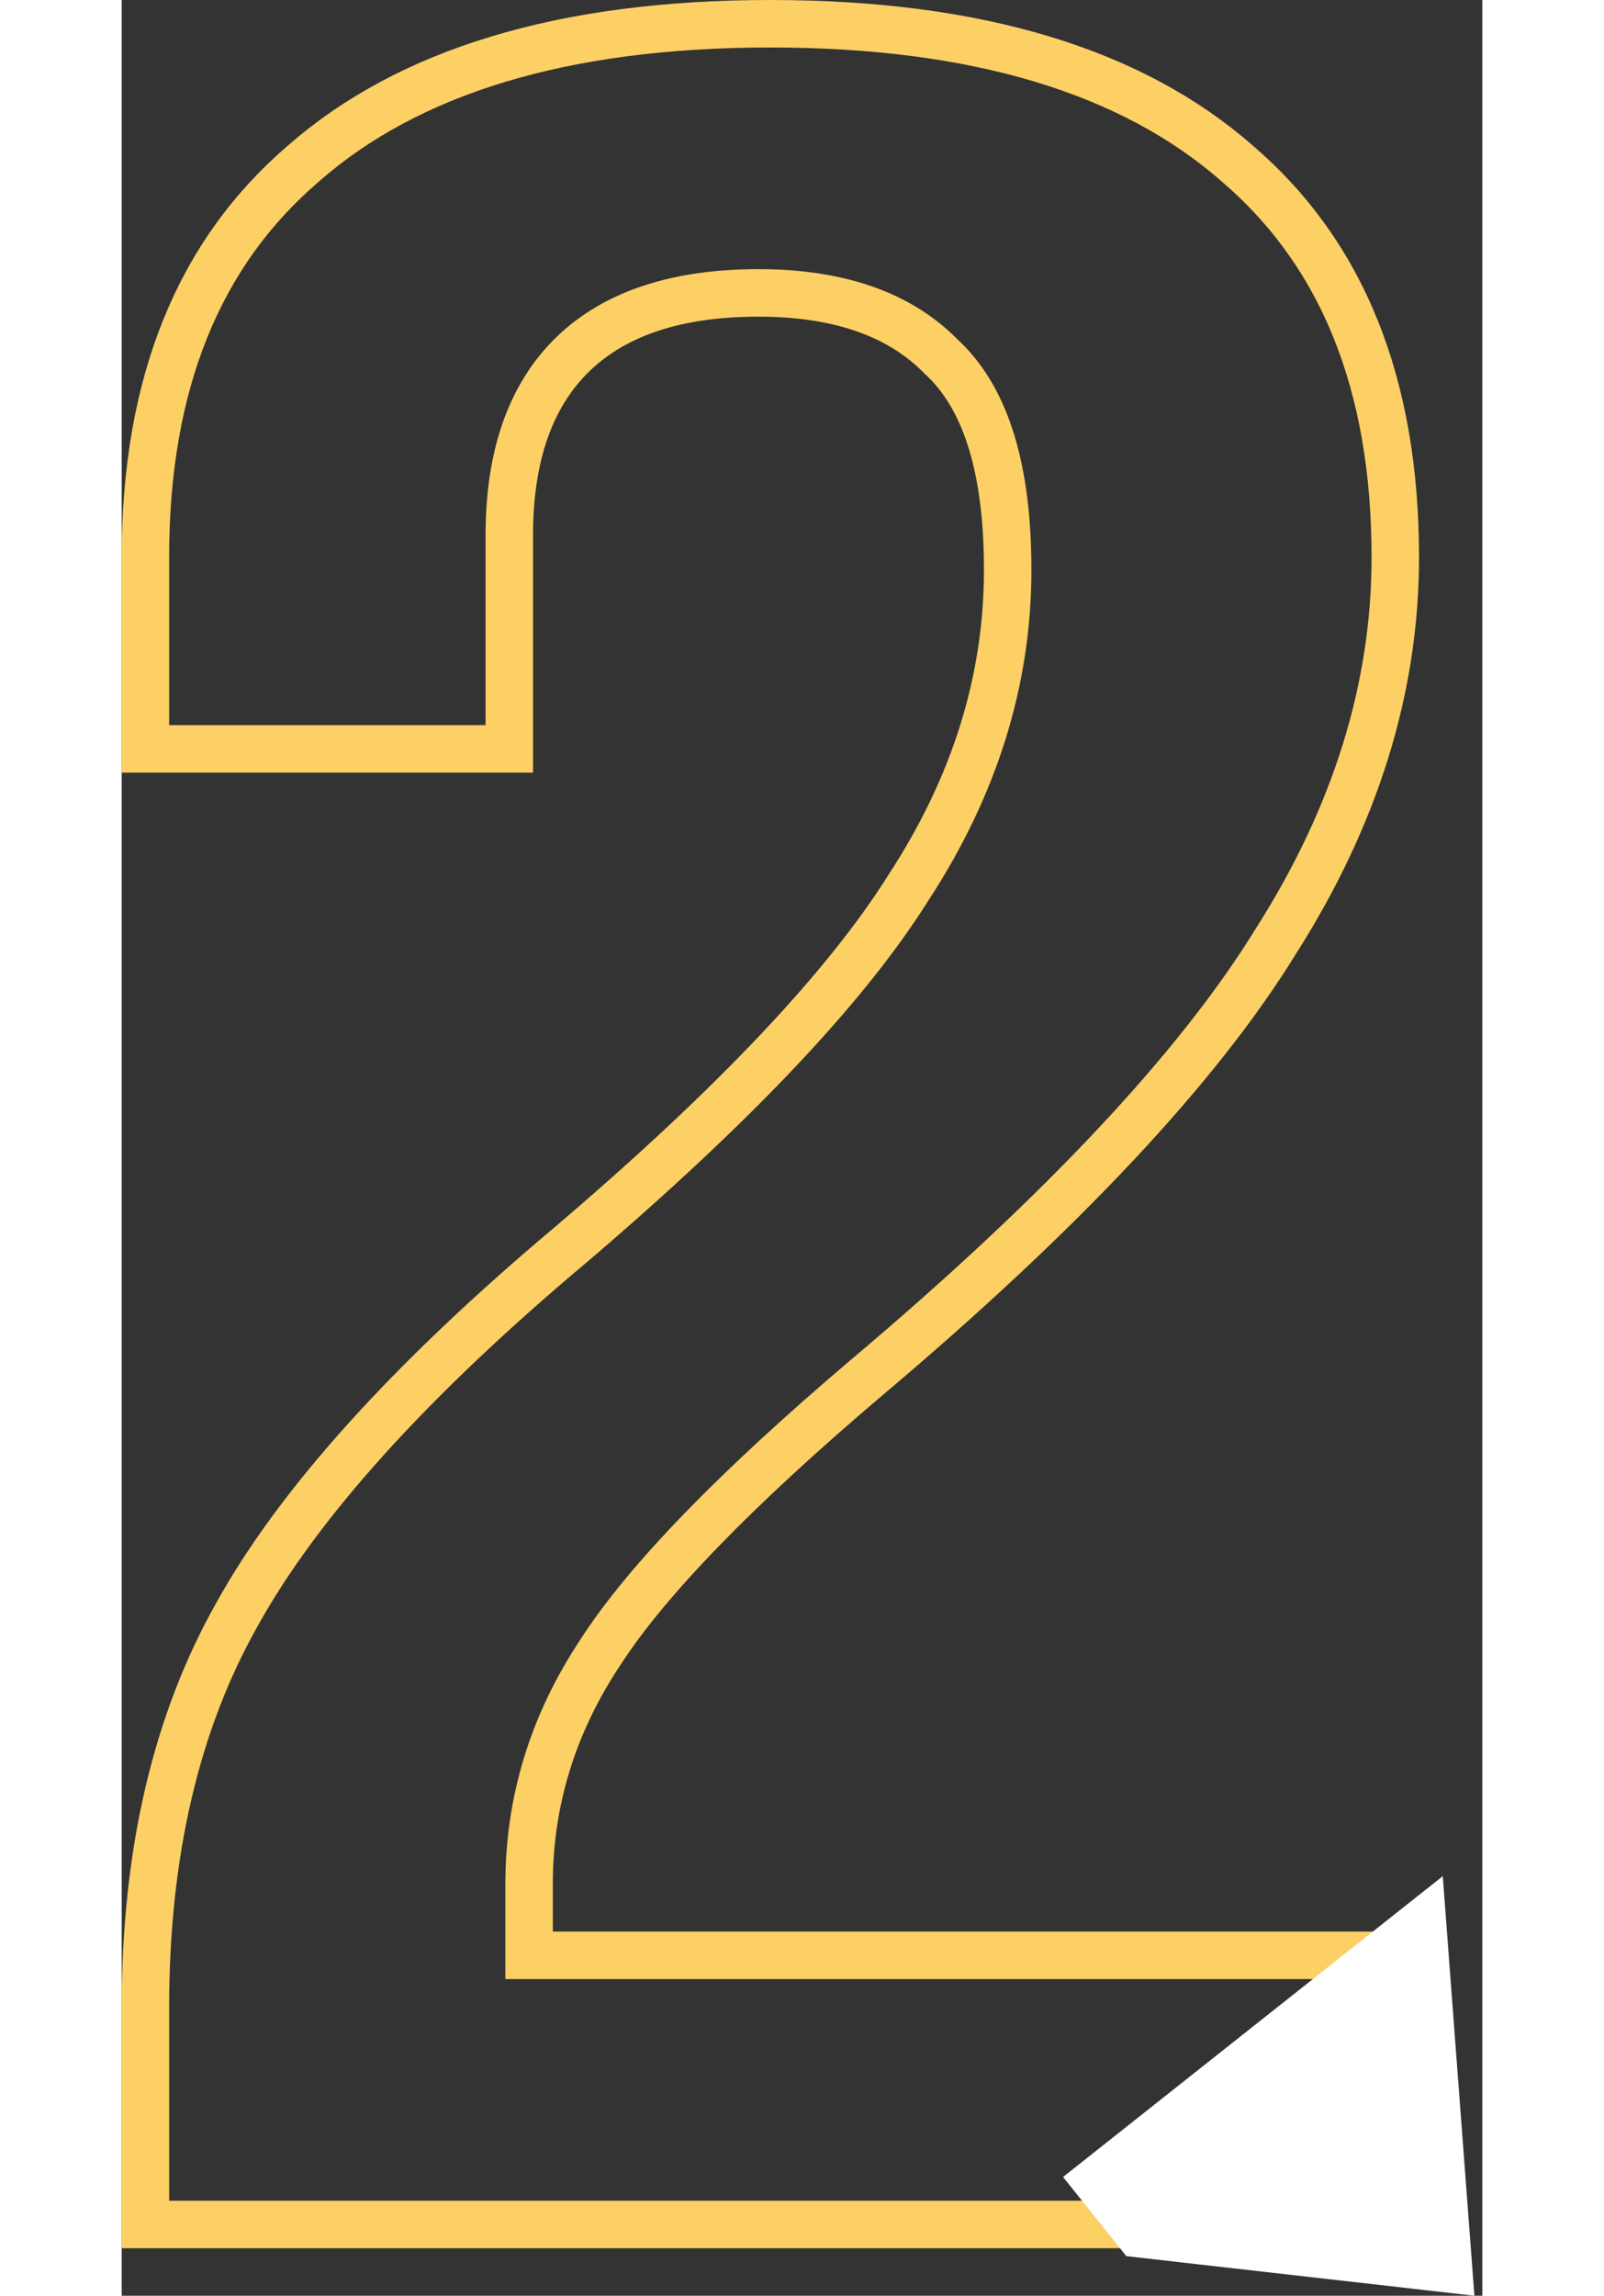 <svg width="86" height="123" viewBox="0 0 86 145" fill="none" xmlns="http://www.w3.org/2000/svg">
	<rect x="0" y="0" width="86" height="145" fill="#333333" stroke="none"/>
	<path
		d="M7.305 101.939L7.311 101.928C11.183 94.959 18.193 87.163 28.464 78.549L28.473 78.541C38.669 69.85 45.806 62.335 49.764 56.007C53.902 49.659 56 42.982 56 36C56 29.908 54.753 25.233 51.793 22.521C49.082 19.755 45.139 18.5 40.25 18.5C35.281 18.5 31.276 19.703 28.519 22.372C25.753 25.051 24.5 28.956 24.5 33.8V47.3H1.5V35.2C1.5 24.195 4.884 15.99 11.476 10.339L11.482 10.334L11.489 10.328C18.117 4.52 27.875 1.5 41 1.5C54.125 1.5 63.883 4.52 70.511 10.328L70.518 10.334L70.524 10.339C77.116 15.99 80.5 24.195 80.5 35.2C80.5 43.413 78.018 51.471 72.984 59.396L72.978 59.405L72.972 59.414C68.095 67.348 59.485 76.56 47.033 87.053L47.029 87.056C38.847 94.003 33.206 99.785 30.244 104.379C27.258 108.879 25.75 113.763 25.75 119V122V123.5H27.25H78V140.5H1.5V126.8C1.5 117 3.459 108.734 7.305 101.939Z"
		stroke="#FCD065" stroke-width="3" />
	<path d="M59.5 137.5L63.5 142.5L85.5 145L83.5 118.5L59.5 137.5Z" fill="white" />
</svg>